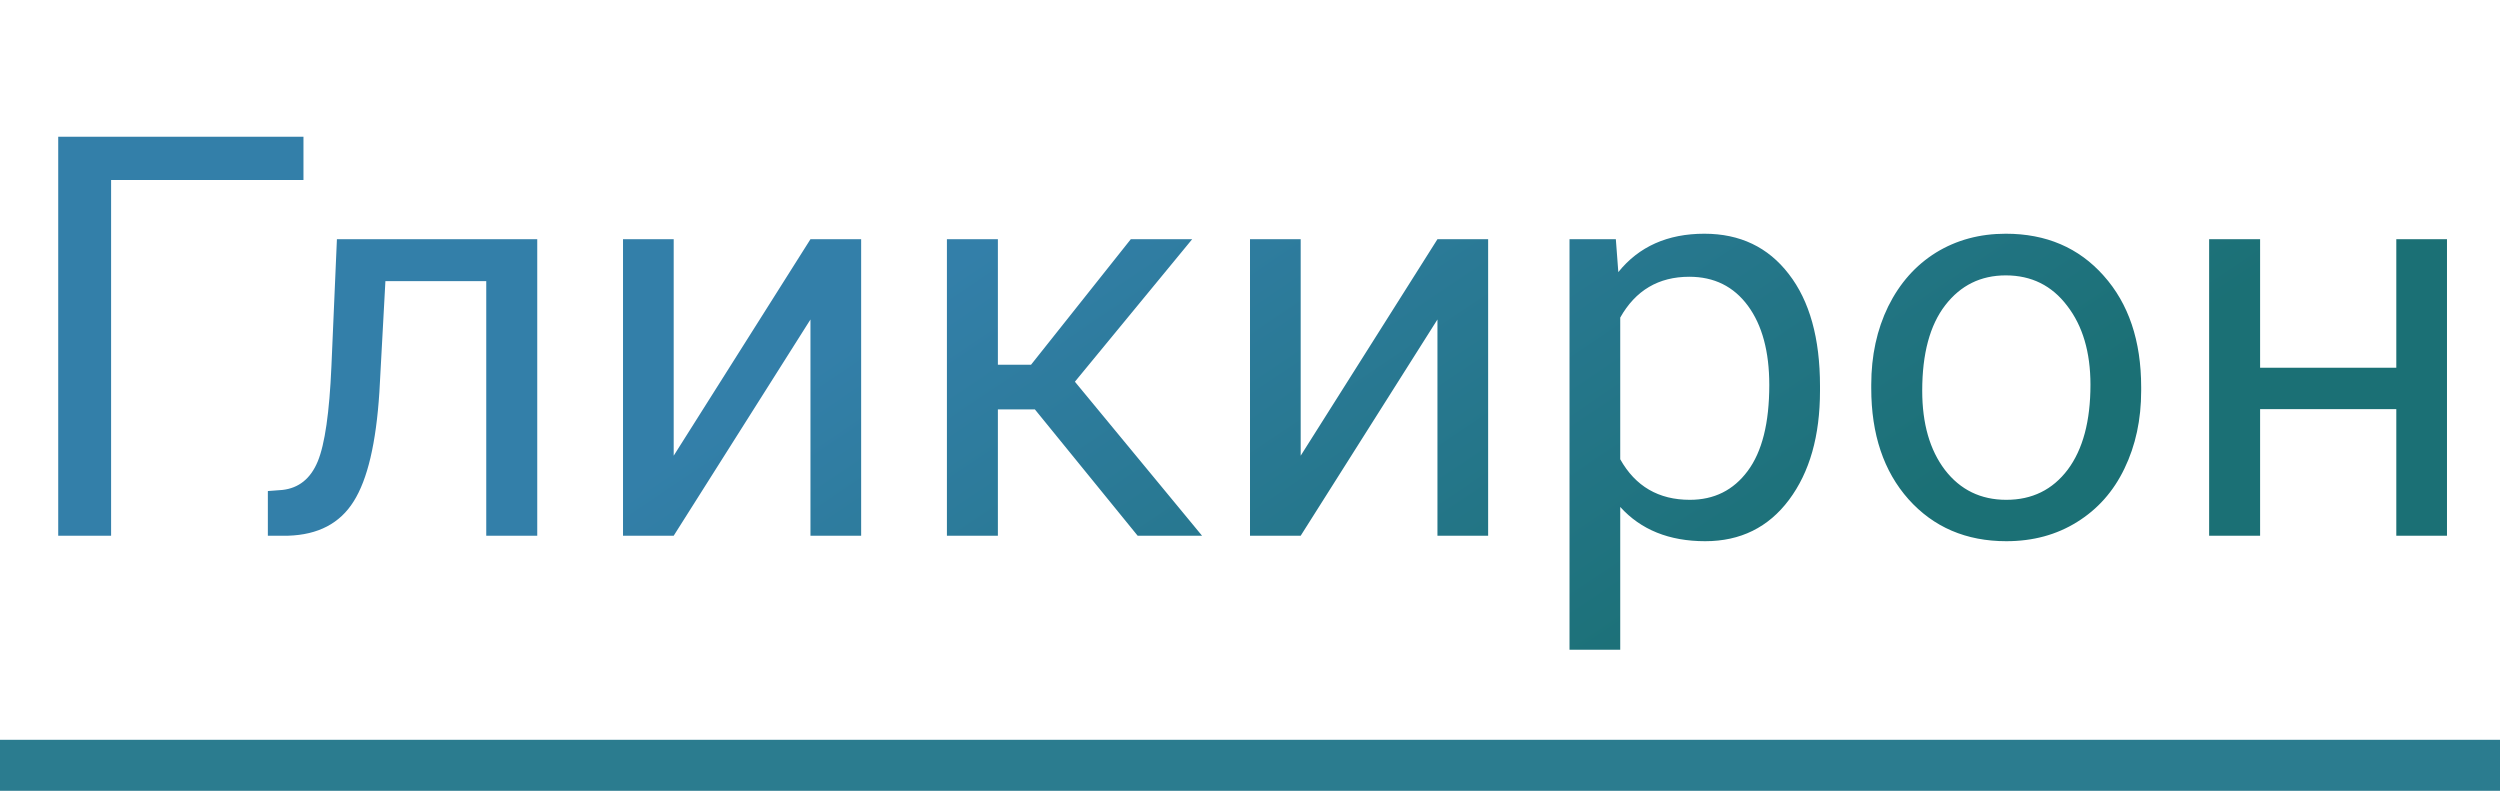 <svg width="98" height="31" viewBox="0 0 98 31" fill="none" xmlns="http://www.w3.org/2000/svg">
<path d="M11.896 7.057H4.355V21H2.282V5.359H11.896V7.057ZM21.06 9.377V21H19.061V11.021H15.108L14.872 15.371C14.743 17.369 14.407 18.798 13.862 19.657C13.325 20.517 12.469 20.964 11.295 21H10.5V19.249L11.069 19.206C11.714 19.134 12.176 18.762 12.455 18.089C12.734 17.416 12.913 16.17 12.992 14.351L13.207 9.377H21.06ZM31.77 9.377H33.757V21H31.77V12.524L26.409 21H24.422V9.377H26.409V17.863L31.77 9.377ZM40.567 16.048H39.117V21H37.119V9.377H39.117V14.297H40.417L44.327 9.377H46.733L42.136 14.963L47.12 21H44.596L40.567 16.048ZM56.348 9.377H58.335V21H56.348V12.524L50.987 21H49V9.377H50.987V17.863L56.348 9.377ZM71.344 15.317C71.344 17.086 70.939 18.511 70.13 19.593C69.321 20.674 68.225 21.215 66.843 21.215C65.432 21.215 64.322 20.767 63.513 19.872V25.469H61.525V9.377H63.341L63.438 10.666C64.247 9.663 65.371 9.162 66.811 9.162C68.207 9.162 69.31 9.688 70.119 10.741C70.936 11.794 71.344 13.258 71.344 15.135V15.317ZM69.356 15.092C69.356 13.781 69.077 12.746 68.519 11.987C67.96 11.228 67.194 10.849 66.22 10.849C65.017 10.849 64.114 11.382 63.513 12.449V18.003C64.107 19.063 65.017 19.593 66.241 19.593C67.194 19.593 67.949 19.217 68.508 18.465C69.074 17.706 69.356 16.581 69.356 15.092ZM73.353 15.081C73.353 13.942 73.575 12.918 74.019 12.009C74.47 11.099 75.093 10.398 75.888 9.903C76.69 9.409 77.603 9.162 78.627 9.162C80.21 9.162 81.488 9.71 82.462 10.806C83.443 11.901 83.934 13.359 83.934 15.178V15.317C83.934 16.449 83.715 17.466 83.278 18.368C82.849 19.263 82.229 19.962 81.42 20.463C80.618 20.964 79.694 21.215 78.648 21.215C77.073 21.215 75.795 20.667 74.814 19.571C73.84 18.476 73.353 17.025 73.353 15.221V15.081ZM75.351 15.317C75.351 16.606 75.648 17.641 76.242 18.422C76.844 19.203 77.646 19.593 78.648 19.593C79.658 19.593 80.46 19.199 81.055 18.411C81.649 17.616 81.946 16.506 81.946 15.081C81.946 13.806 81.642 12.775 81.033 11.987C80.432 11.192 79.63 10.795 78.627 10.795C77.646 10.795 76.855 11.185 76.253 11.966C75.651 12.746 75.351 13.864 75.351 15.317ZM95.922 21H93.935V16.037H88.596V21H86.598V9.377H88.596V14.415H93.935V9.377H95.922V21Z" fill="url(#paint0_linear)"/>
<line y1="30" x2="98" y2="30" stroke="#2B7C8F" stroke-width="2"/>
<defs>
<linearGradient id="paint0_linear" x1="53.261" y1="34.667" x2="37.123" y2="10.65" gradientUnits="userSpaceOnUse">
<stop stop-color="#1B7075"/>
<stop offset="1" stop-color="#337FA9"/>
</linearGradient>
</defs>
</svg>
